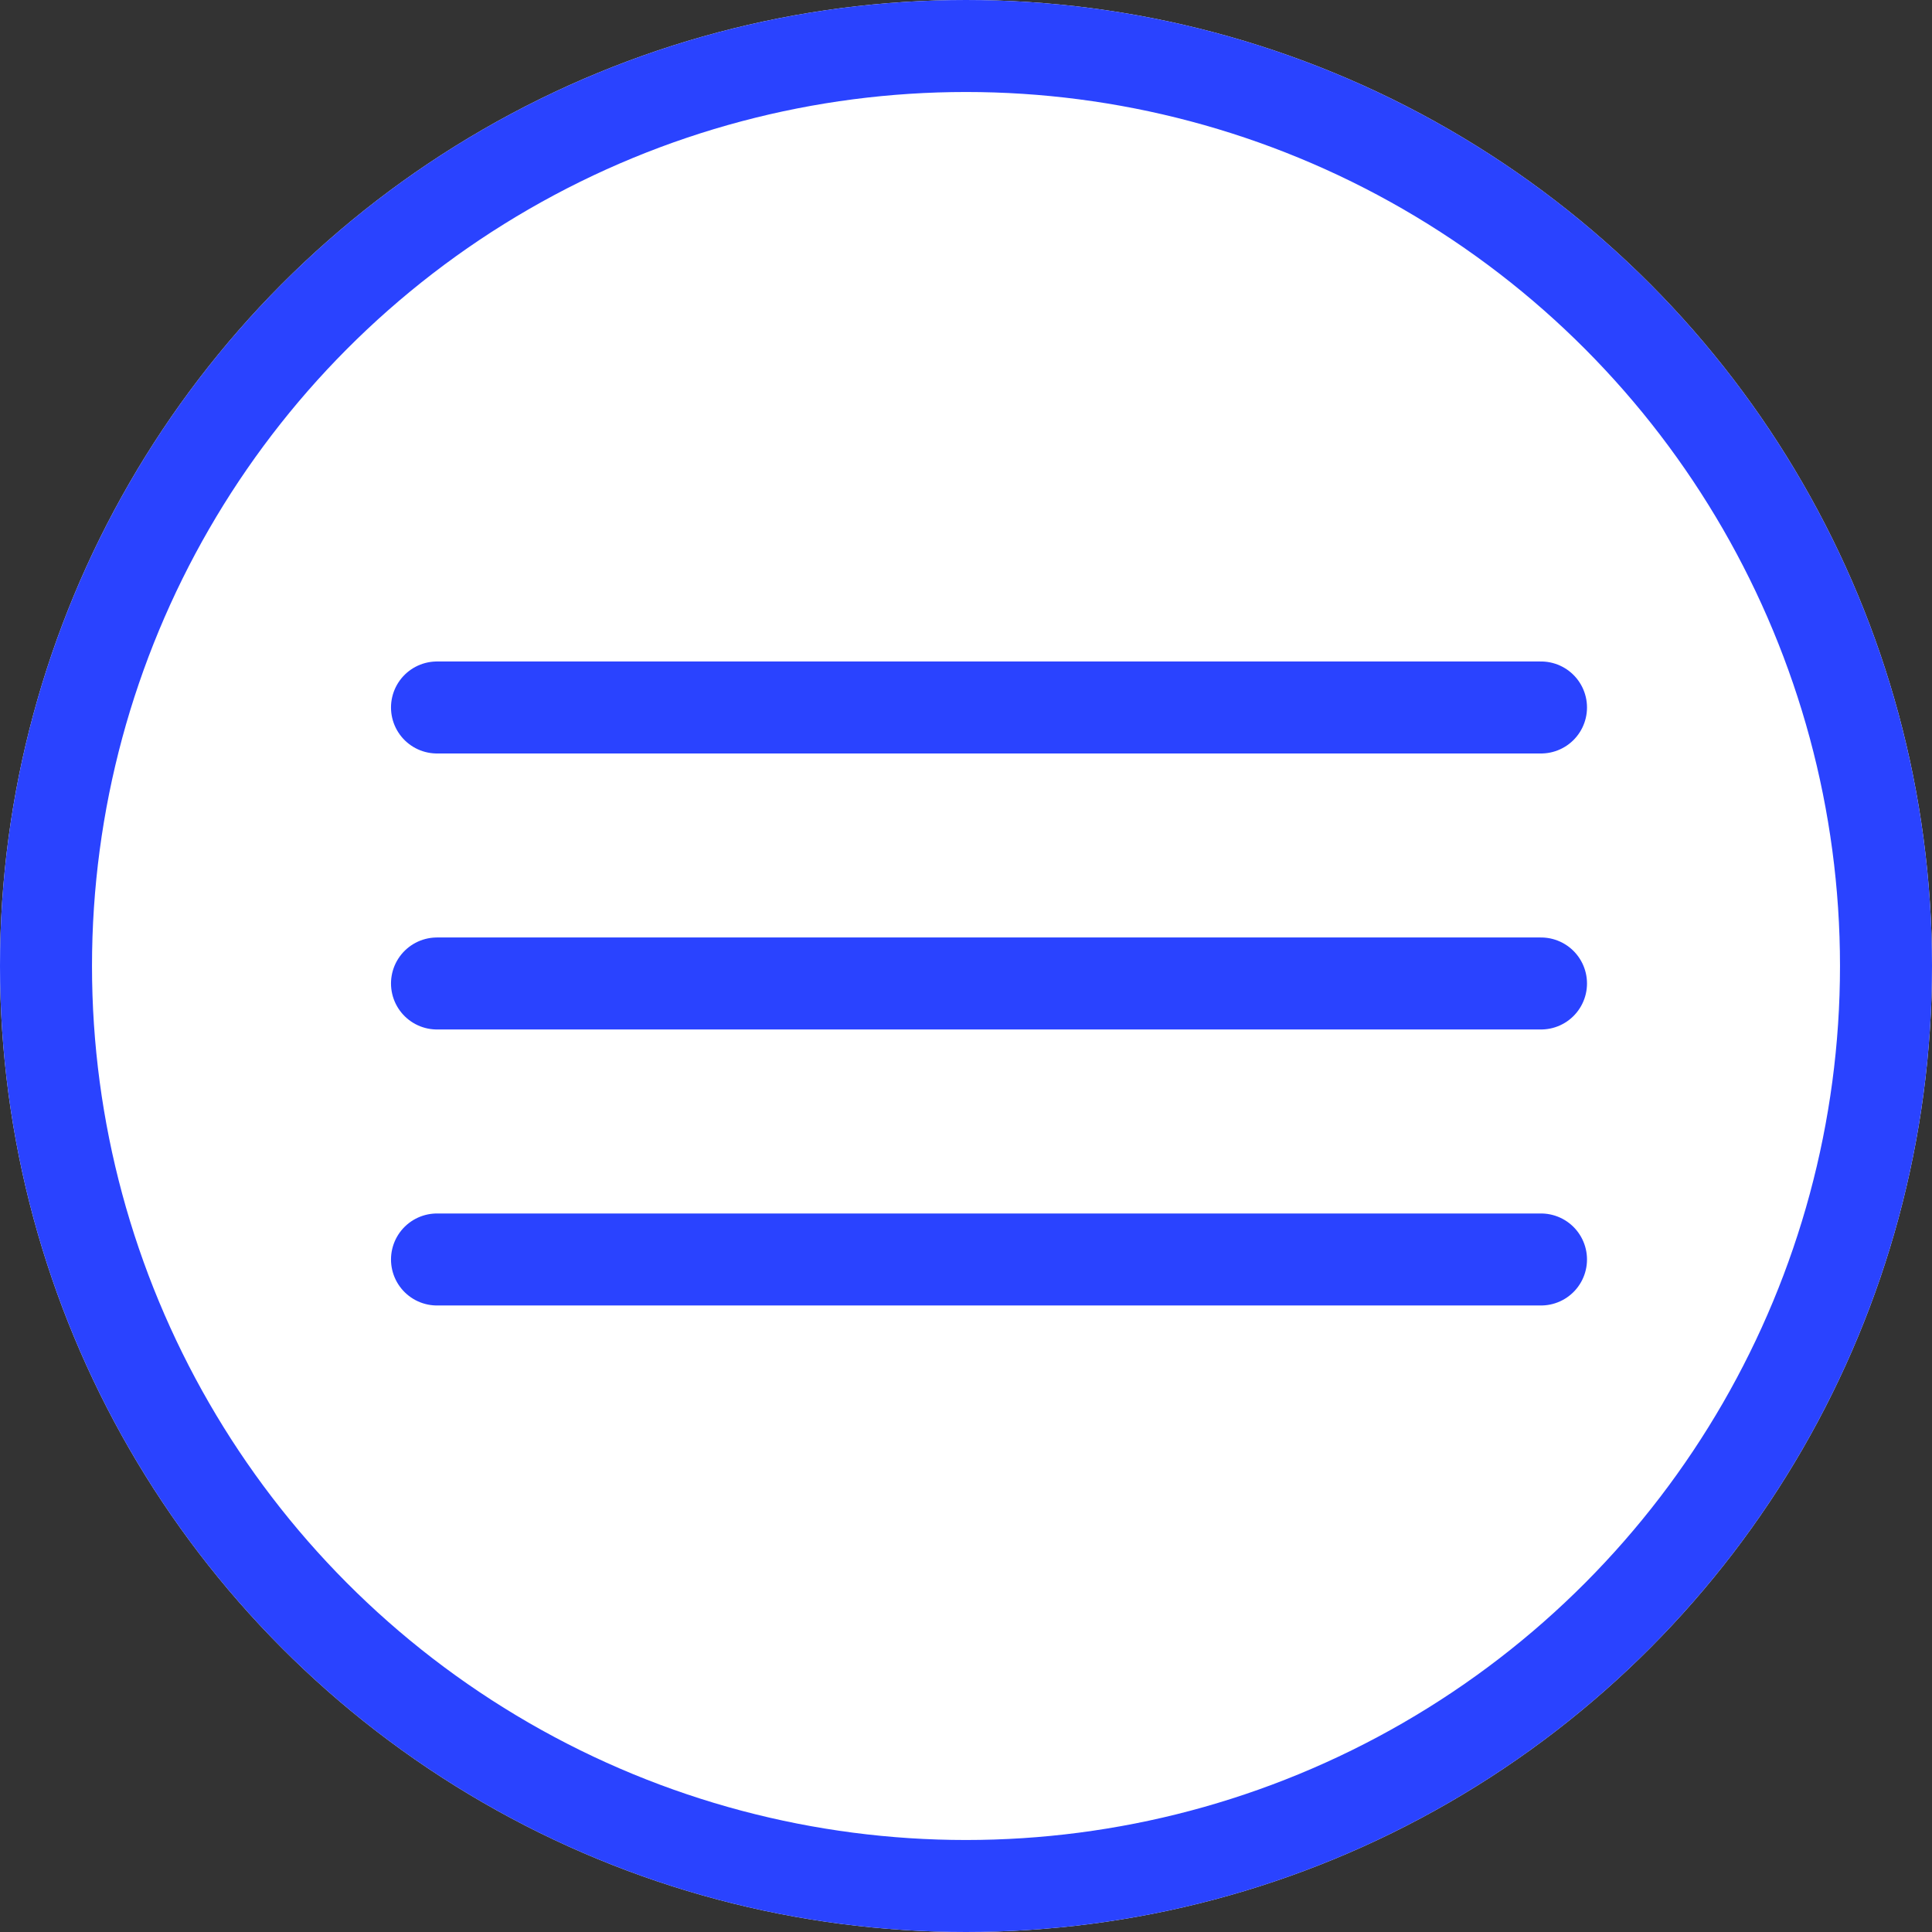 <?xml version="1.0" encoding="UTF-8"?> <svg xmlns="http://www.w3.org/2000/svg" width="42" height="42" viewBox="0 0 42 42"><rect x="0" y="0" width="42" height="42" fill="#333333" stroke="none"/><g id="menu_icon" data-name="menu icon" transform="translate(8.5 17.38)"><g id="Ellipse_392" data-name="Ellipse 392" transform="translate(-8.5 -17.38)" fill="#fff" stroke="#2a43ff" stroke-width="2"><circle cx="21" cy="21" r="21" stroke="none"></circle><circle cx="21" cy="21" r="20" fill="none"></circle></g><line id="Line_14936" data-name="Line 14936" x2="24" transform="translate(1 -2)" fill="none" stroke="#2a43ff" stroke-linecap="round" stroke-width="2"></line><line id="Line_14937" data-name="Line 14937" x2="24" transform="translate(1 4)" fill="none" stroke="#2a43ff" stroke-linecap="round" stroke-width="2"></line><line id="Line_14955" data-name="Line 14955" x2="24" transform="translate(1 10)" fill="none" stroke="#2a43ff" stroke-linecap="round" stroke-width="2"></line></g></svg> 